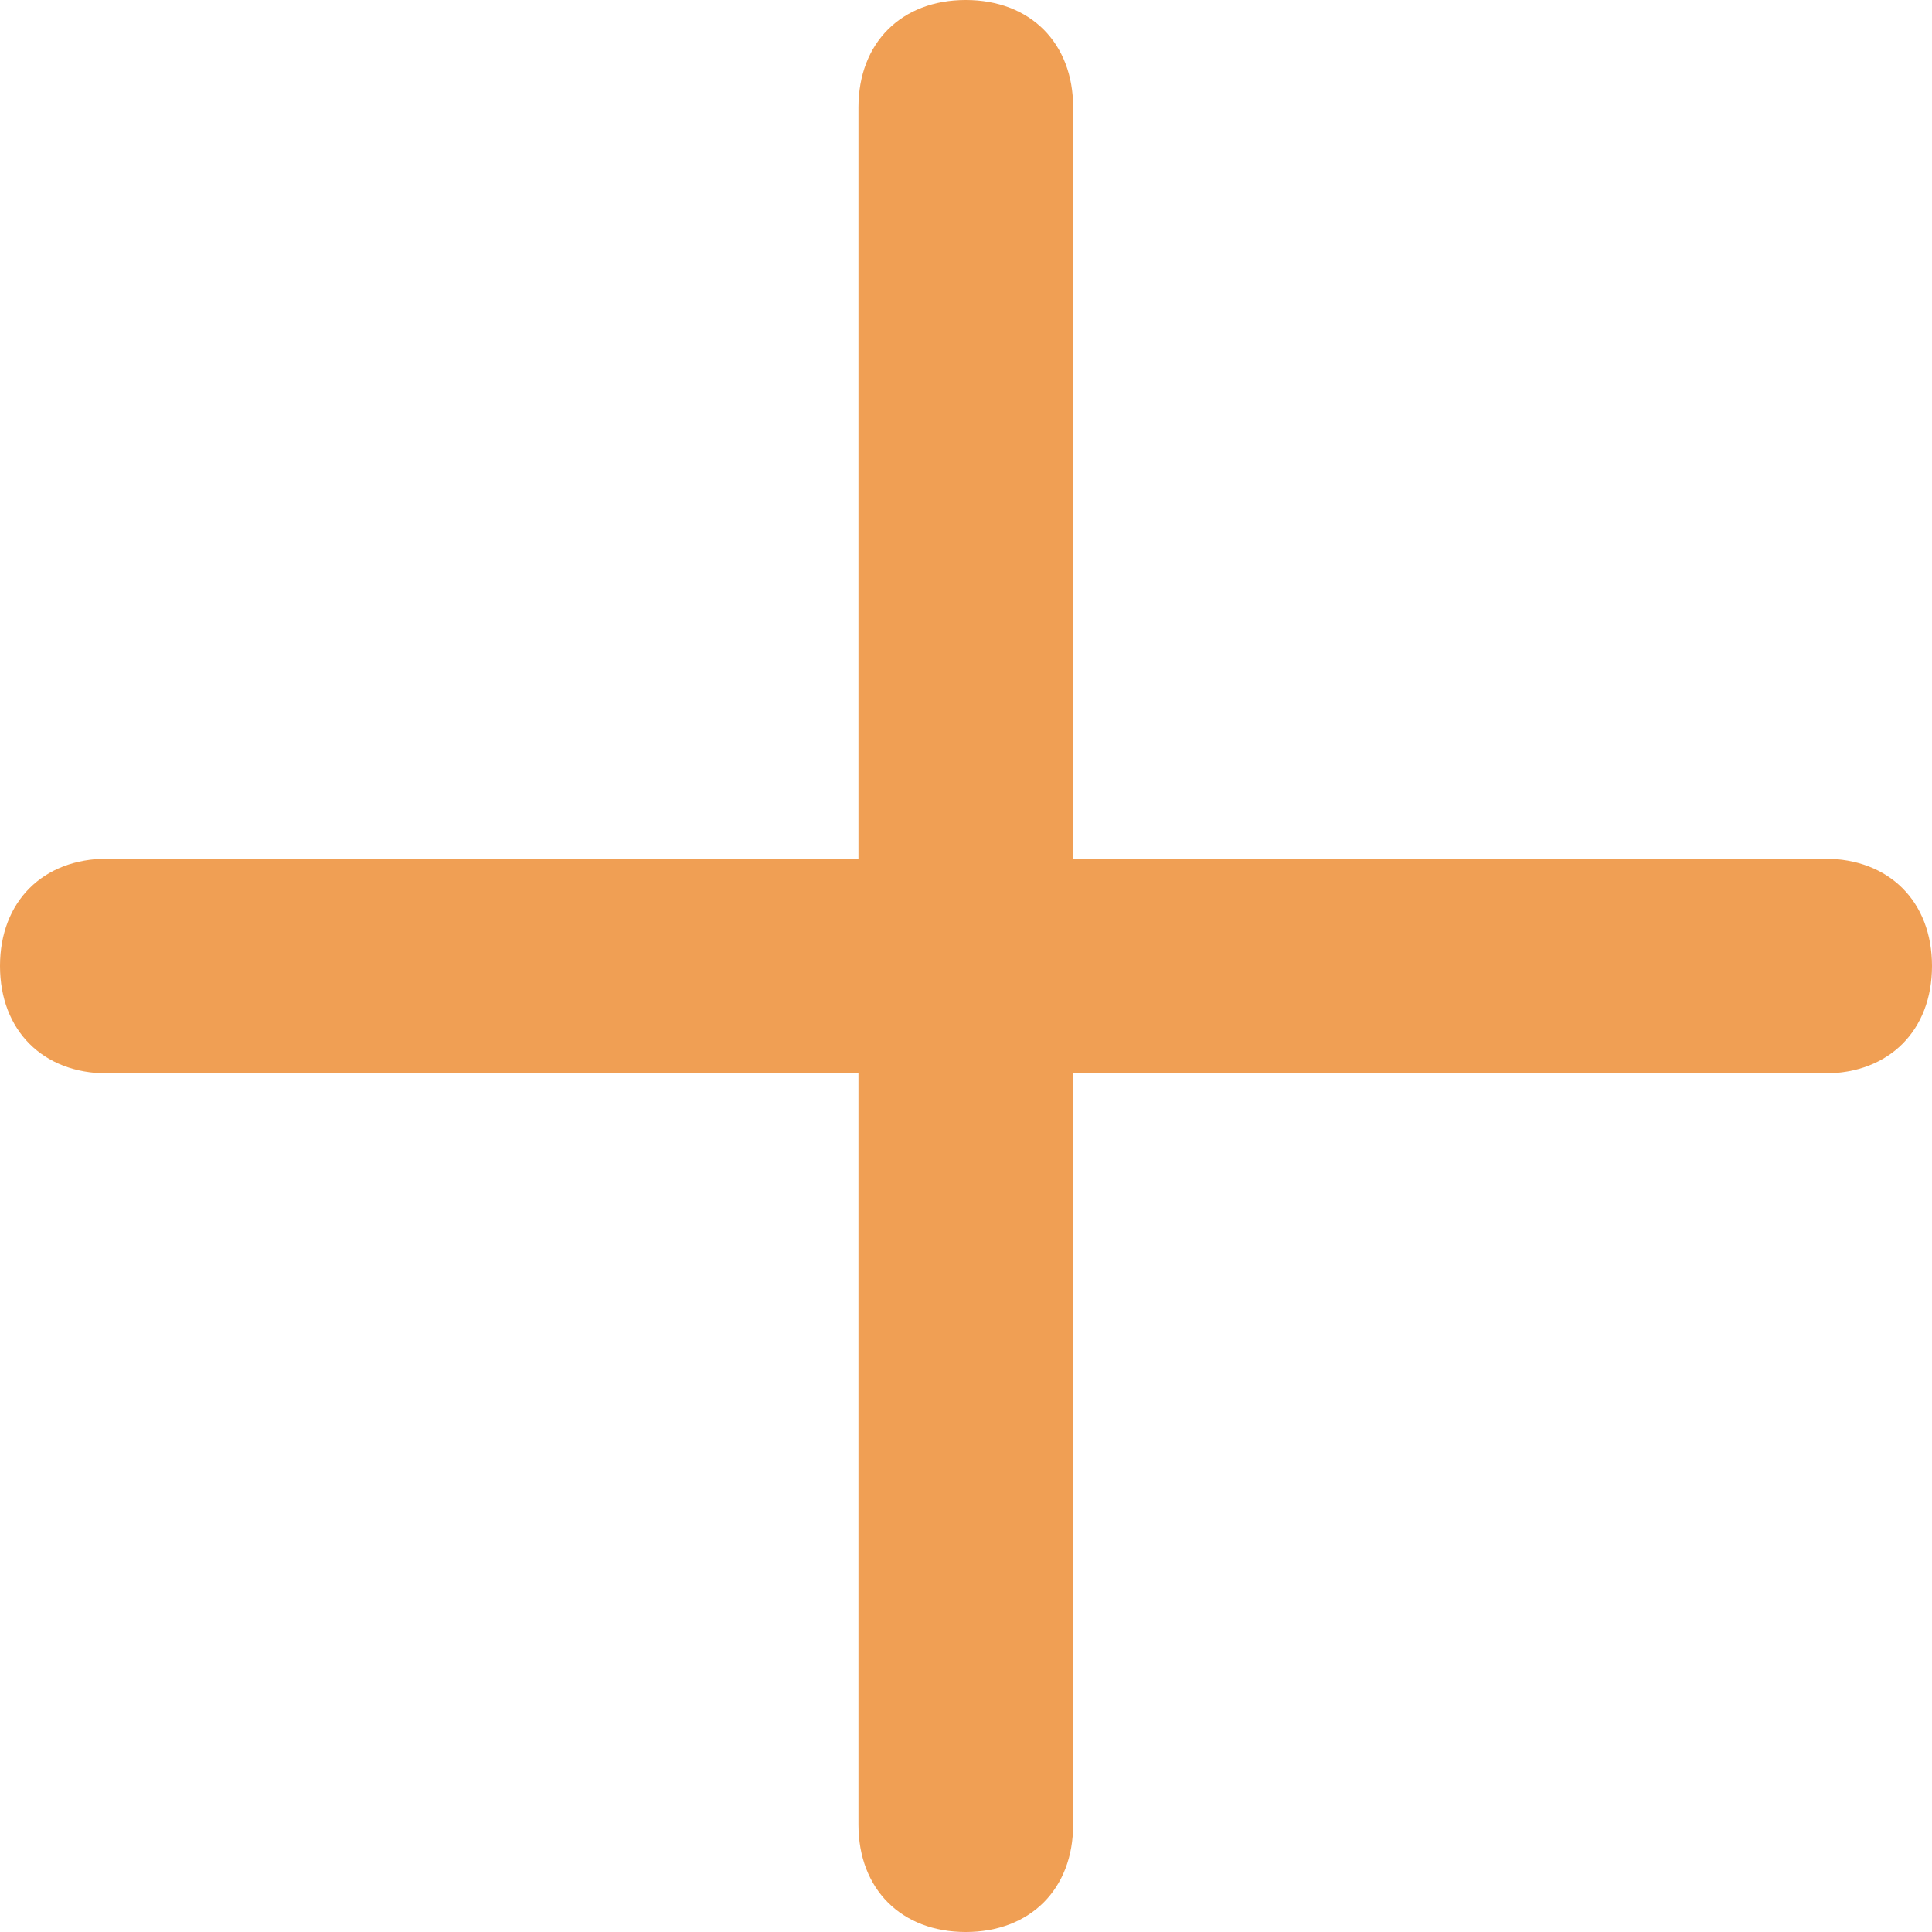 <svg width="24" height="24" viewBox="0 0 24 24" fill="none" xmlns="http://www.w3.org/2000/svg">
<path d="M11.997 0C11.197 0 10.664 0.533 10.664 1.333V22.667C10.664 23.467 11.197 24 11.997 24C12.797 24 13.331 23.467 13.331 22.667V1.333C13.331 0.533 12.797 0 11.997 0Z" fill="#F09F54"/>
<path d="M22.667 10.667H1.333C0.533 10.667 0 11.2 0 12C0 12.8 0.533 13.334 1.333 13.334H22.667C23.467 13.334 24 12.8 24 12C24 11.2 23.467 10.667 22.667 10.667Z" fill="#F09F54"/>
</svg>
